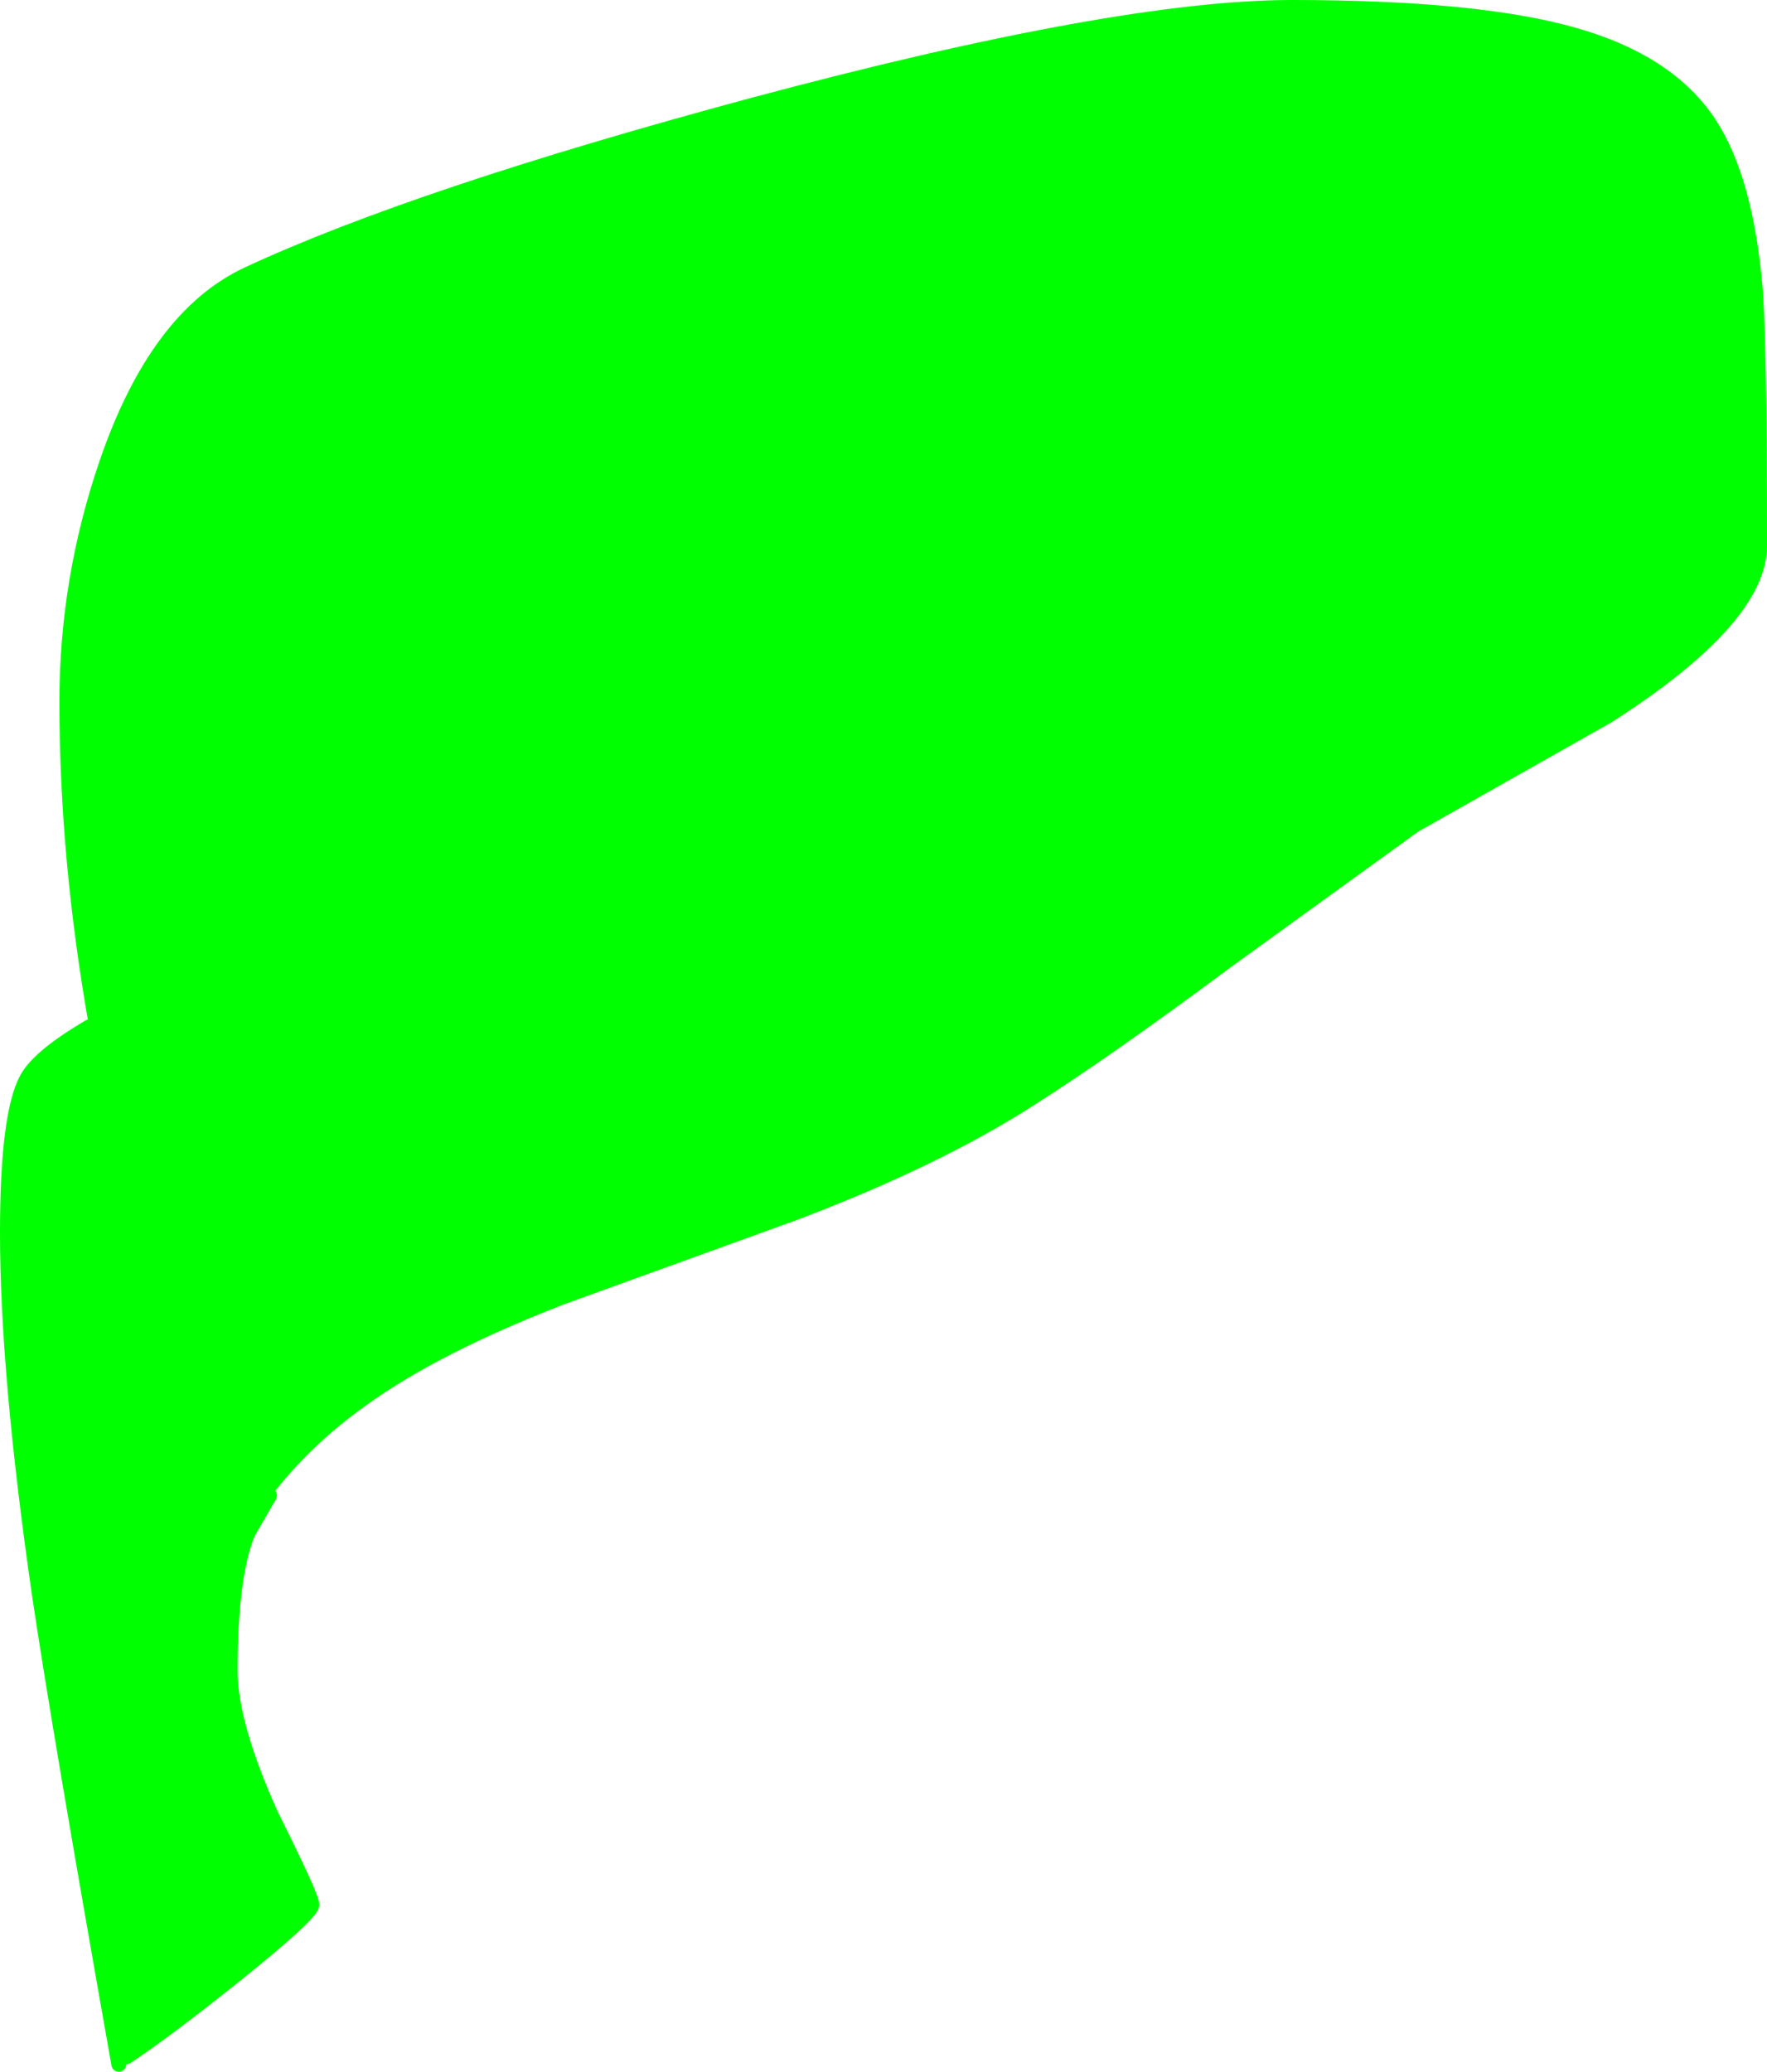 <?xml version="1.0" encoding="UTF-8" standalone="no"?>
<svg xmlns:xlink="http://www.w3.org/1999/xlink" height="139.5px" width="119.0px" xmlns="http://www.w3.org/2000/svg">
  <g transform="matrix(1.0, 0.0, 0.0, 1.0, 29.5, 193.5)">
    <path d="M-23.5 -124.35 Q-25.5 -135.65 -25.5 -146.25 -25.5 -154.55 -22.8 -162.45 -19.35 -172.55 -13.0 -175.5 -1.6 -180.8 21.05 -186.9 45.7 -193.5 57.5 -193.5 70.0 -193.5 76.55 -191.65 83.15 -189.8 86.0 -185.5 88.55 -181.65 89.2 -174.15 89.5 -170.4 89.5 -156.75 89.5 -151.55 79.0 -144.85 L66.0 -137.5 53.35 -128.35 Q45.35 -122.4 40.0 -119.0 33.65 -114.95 24.15 -111.35 L8.55 -105.7 Q0.0 -102.4 -4.95 -98.8 -8.65 -96.15 -11.25 -92.75 L-11.35 -92.8 -12.8 -90.3 Q-14.0 -87.4 -14.0 -81.0 -14.0 -77.4 -11.25 -71.3 -8.5 -65.8 -8.5 -65.25 -8.5 -64.65 -13.6 -60.55 -18.35 -56.75 -21.0 -55.0 -21.5 -55.0 -21.5 -54.5 -25.55 -77.35 -26.85 -86.15 -29.0 -101.0 -29.0 -110.5 -29.0 -118.45 -27.7 -120.85 -26.9 -122.35 -23.5 -124.35" fill="#00ff00" fill-rule="evenodd" stroke="none"/>
    <path d="M-23.5 -124.35 Q-26.9 -122.35 -27.7 -120.85 -29.0 -118.45 -29.0 -110.5 -29.0 -101.0 -26.85 -86.15 -25.55 -77.35 -21.5 -54.5 -21.5 -55.0 -21.0 -55.0 -18.35 -56.75 -13.6 -60.55 -8.5 -64.65 -8.5 -65.25 -8.5 -65.8 -11.25 -71.3 -14.0 -77.4 -14.0 -81.0 -14.0 -87.4 -12.8 -90.3 L-11.35 -92.8" fill="none" stroke="#00ff00" stroke-linecap="round" stroke-linejoin="round" stroke-width="1.0"/>
  </g>
</svg>
